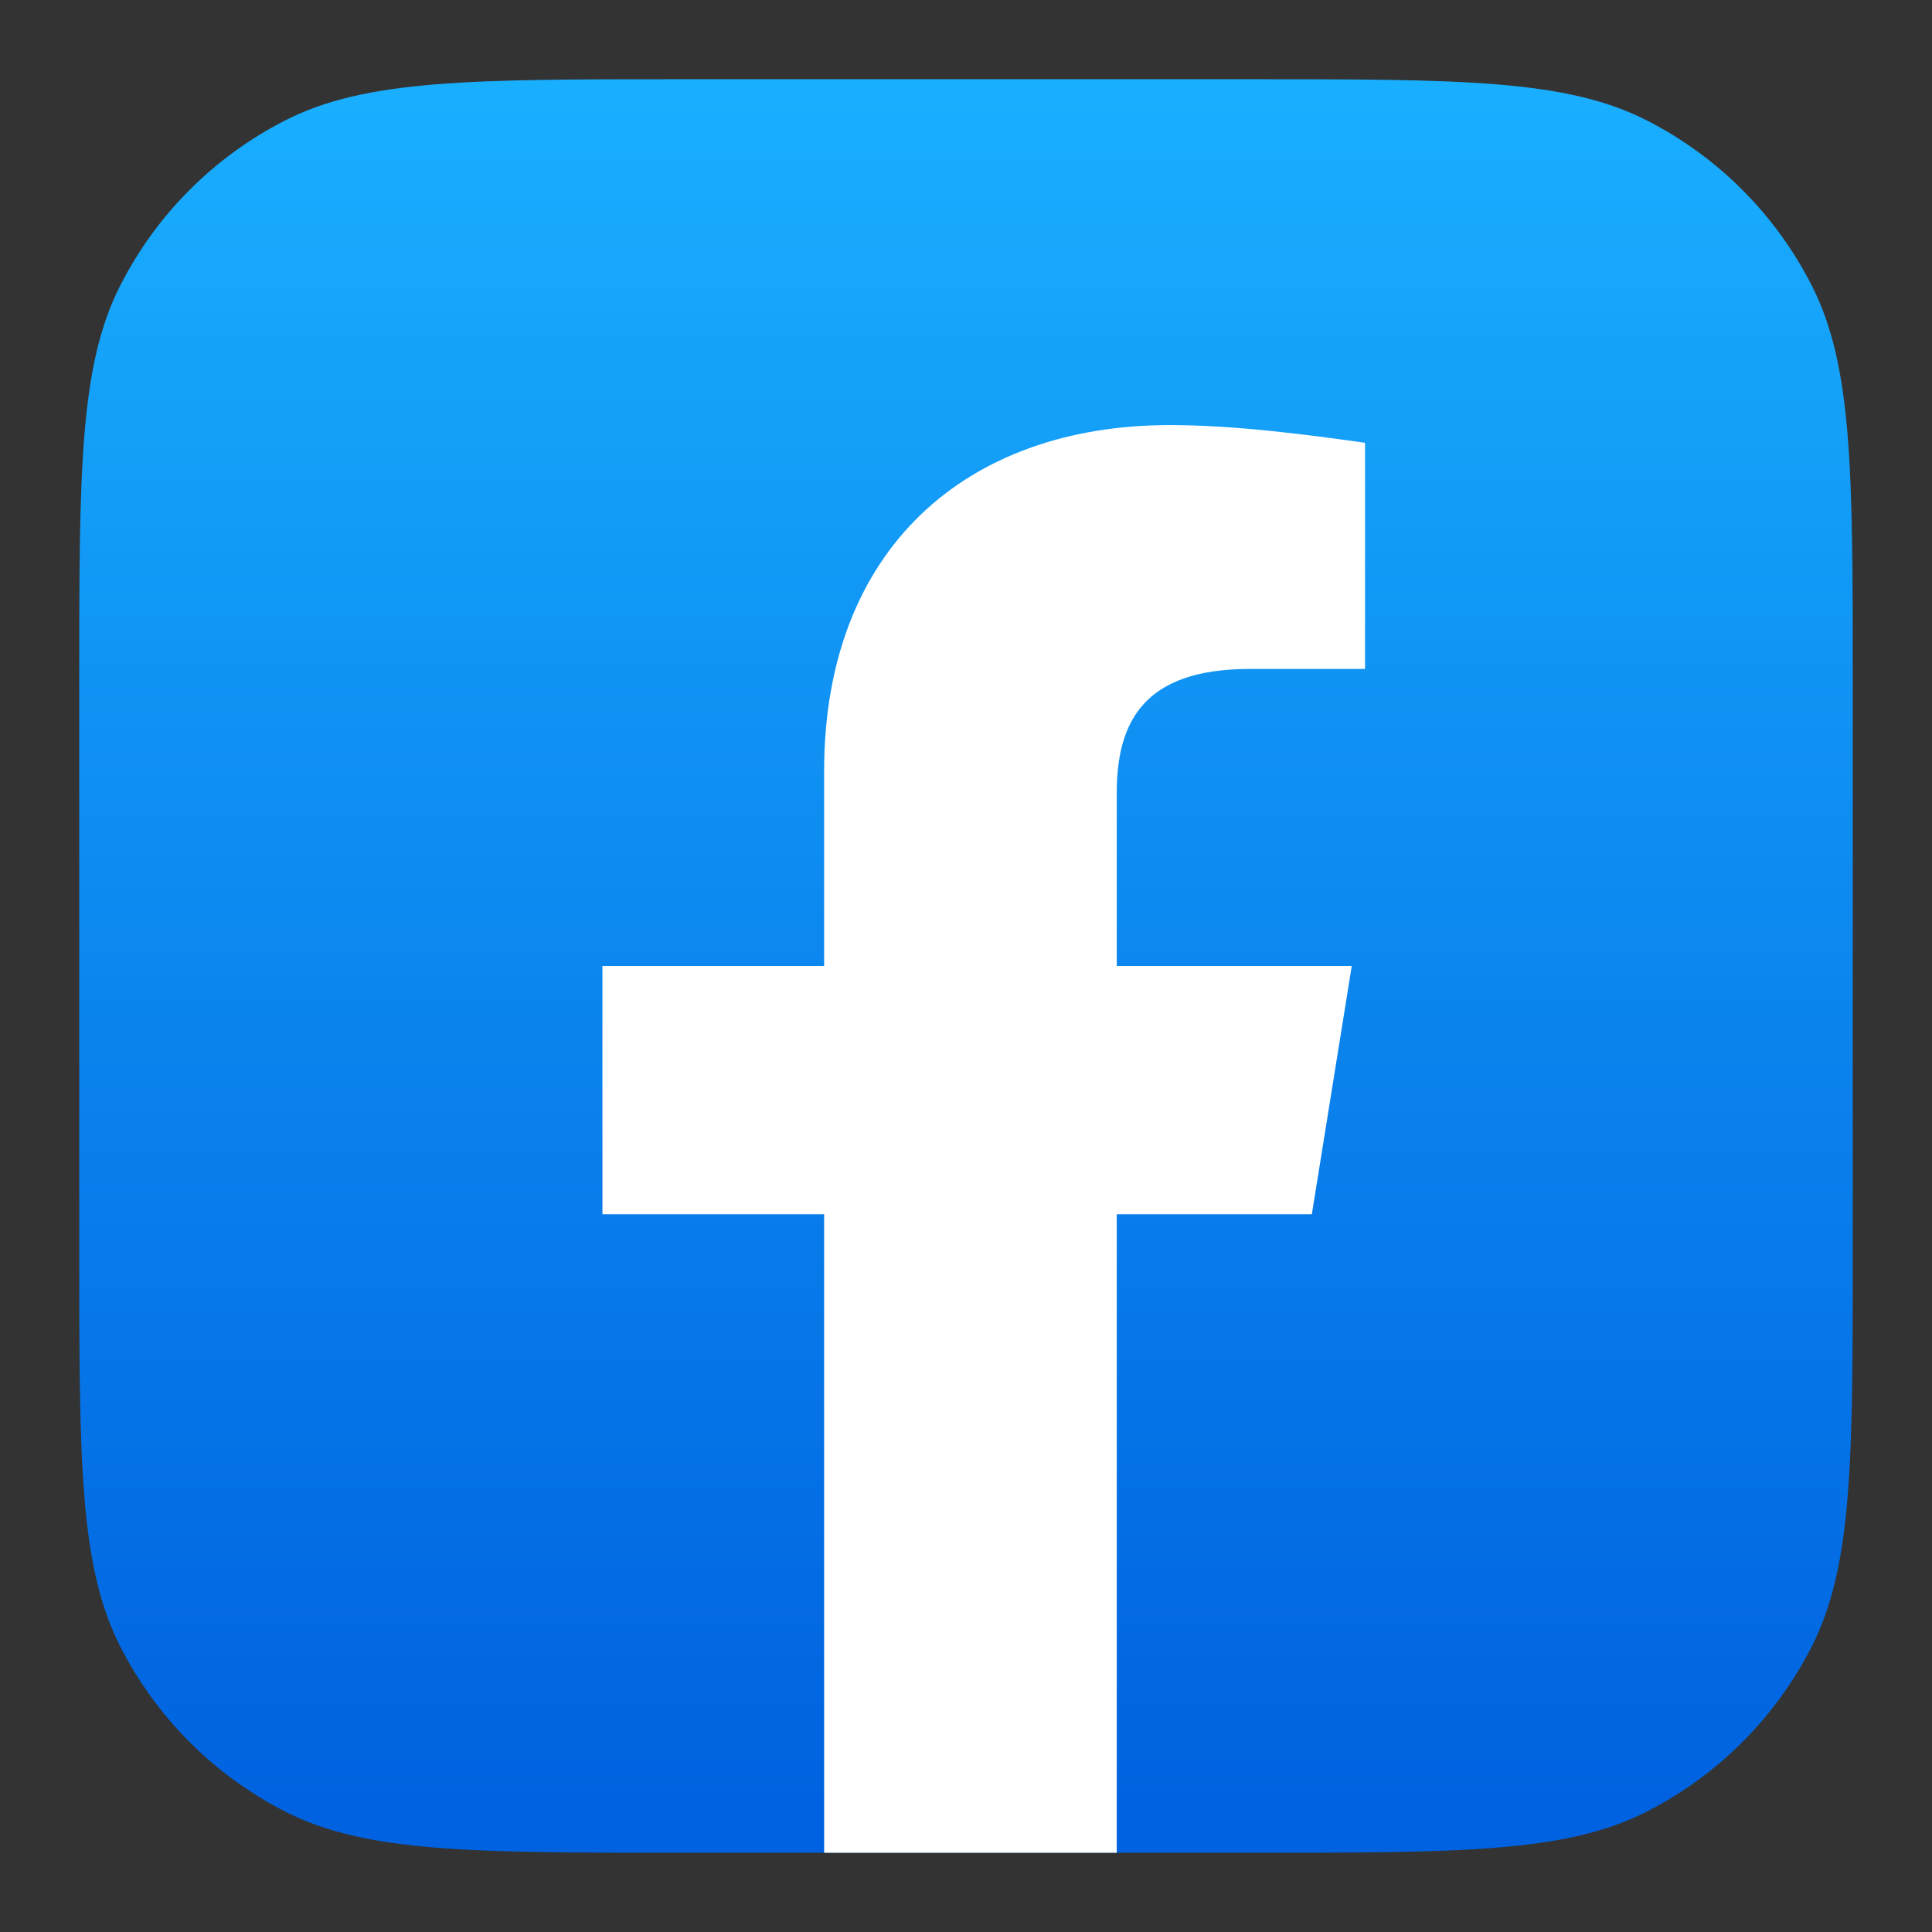 <svg xmlns="http://www.w3.org/2000/svg" xmlns:xlink="http://www.w3.org/1999/xlink" viewBox="0 0 512 512" width="512" height="512" style="width: 100%; height: 100%; transform: translate3d(0,0,0); content-visibility: visible;" preserveAspectRatio="xMidYMid meet"><rect x="0" y="0" width="512" height="512" fill="#333333" stroke="none"/><defs><clipPath id="__lottie_element_2"><rect width="512" height="512" x="0" y="0"></rect></clipPath><clipPath id="__lottie_element_4"><path d="M0,0 L470,0 L470,470 L0,470z"></path></clipPath><linearGradient id="__lottie_element_14" spreadMethod="pad" gradientUnits="userSpaceOnUse" x1="0.012" y1="220.935" x2="0.012" y2="-235.087"><stop offset="0%" stop-color="rgb(0,98,224)"></stop><stop offset="50%" stop-color="rgb(12,136,239)"></stop><stop offset="100%" stop-color="rgb(25,175,255)"></stop></linearGradient></defs><g clip-path="url(#__lottie_element_2)"><g clip-path="url(#__lottie_element_4)" style="display: block;" transform="matrix(1,0,0,1,21,21)" opacity="1"><g style="display: block;" transform="matrix(1,0,0,1,235,235)" opacity="1"><g opacity="1" transform="matrix(1,0,0,1,0,0)"></g></g><g style="display: block;" transform="matrix(1,0,0,1,235,235)" opacity="1"><g opacity="1" transform="matrix(1,0,0,1,0,0)"><path fill="url(#__lottie_element_14)" fill-opacity="1" d=" M-224.101,-180.399 C-235,-159.008 -235,-131.005 -235,-75 C-235,-75 -235,75 -235,75 C-235,131.005 -235,159.008 -224.101,180.399 C-214.514,199.215 -199.215,214.514 -180.399,224.101 C-159.008,235 -131.005,235 -75,235 C-75,235 75,235 75,235 C131.005,235 159.008,235 180.399,224.101 C199.215,214.514 214.514,199.215 224.101,180.399 C235,159.008 235,131.005 235,75 C235,75 235,-75 235,-75 C235,-131.005 235,-159.008 224.101,-180.399 C214.514,-199.215 199.215,-214.514 180.399,-224.101 C159.008,-235 131.005,-235 75,-235 C75,-235 -75,-235 -75,-235 C-131.005,-235 -159.008,-235 -180.399,-224.101 C-199.215,-214.514 -214.514,-199.215 -224.101,-180.399z"></path></g></g><g style="display: block;" transform="matrix(1,0,0,1,239.701,280.825)" opacity="1"><g opacity="1" transform="matrix(1,0,0,1,0,0)"><path fill="rgb(255,255,255)" fill-opacity="1" d=" M97.525,-45.825 C97.525,-45.825 86.95,19.975 86.95,19.975 C86.95,19.975 35.25,19.975 35.25,19.975 C35.25,19.975 35.25,189.175 35.25,189.175 C35.25,189.175 -42.3,189.175 -42.3,189.175 C-42.3,189.175 -42.3,19.975 -42.3,19.975 C-42.3,19.975 -101.05,19.975 -101.05,19.975 C-101.05,19.975 -101.05,-45.825 -101.05,-45.825 C-101.05,-45.825 -42.3,-45.825 -42.3,-45.825 C-42.3,-45.825 -42.3,-97.525 -42.3,-97.525 C-42.3,-156.275 -4.7,-189.175 49.35,-189.175 C65.8,-189.175 84.6,-186.825 101.05,-184.475 C101.05,-184.475 101.05,-124.55 101.05,-124.55 C101.05,-124.55 70.5,-124.55 70.5,-124.55 C42.3,-124.55 35.25,-110.45 35.25,-91.65 C35.25,-91.65 35.25,-45.825 35.25,-45.825 C35.25,-45.825 97.525,-45.825 97.525,-45.825z"></path></g></g></g></g></svg>